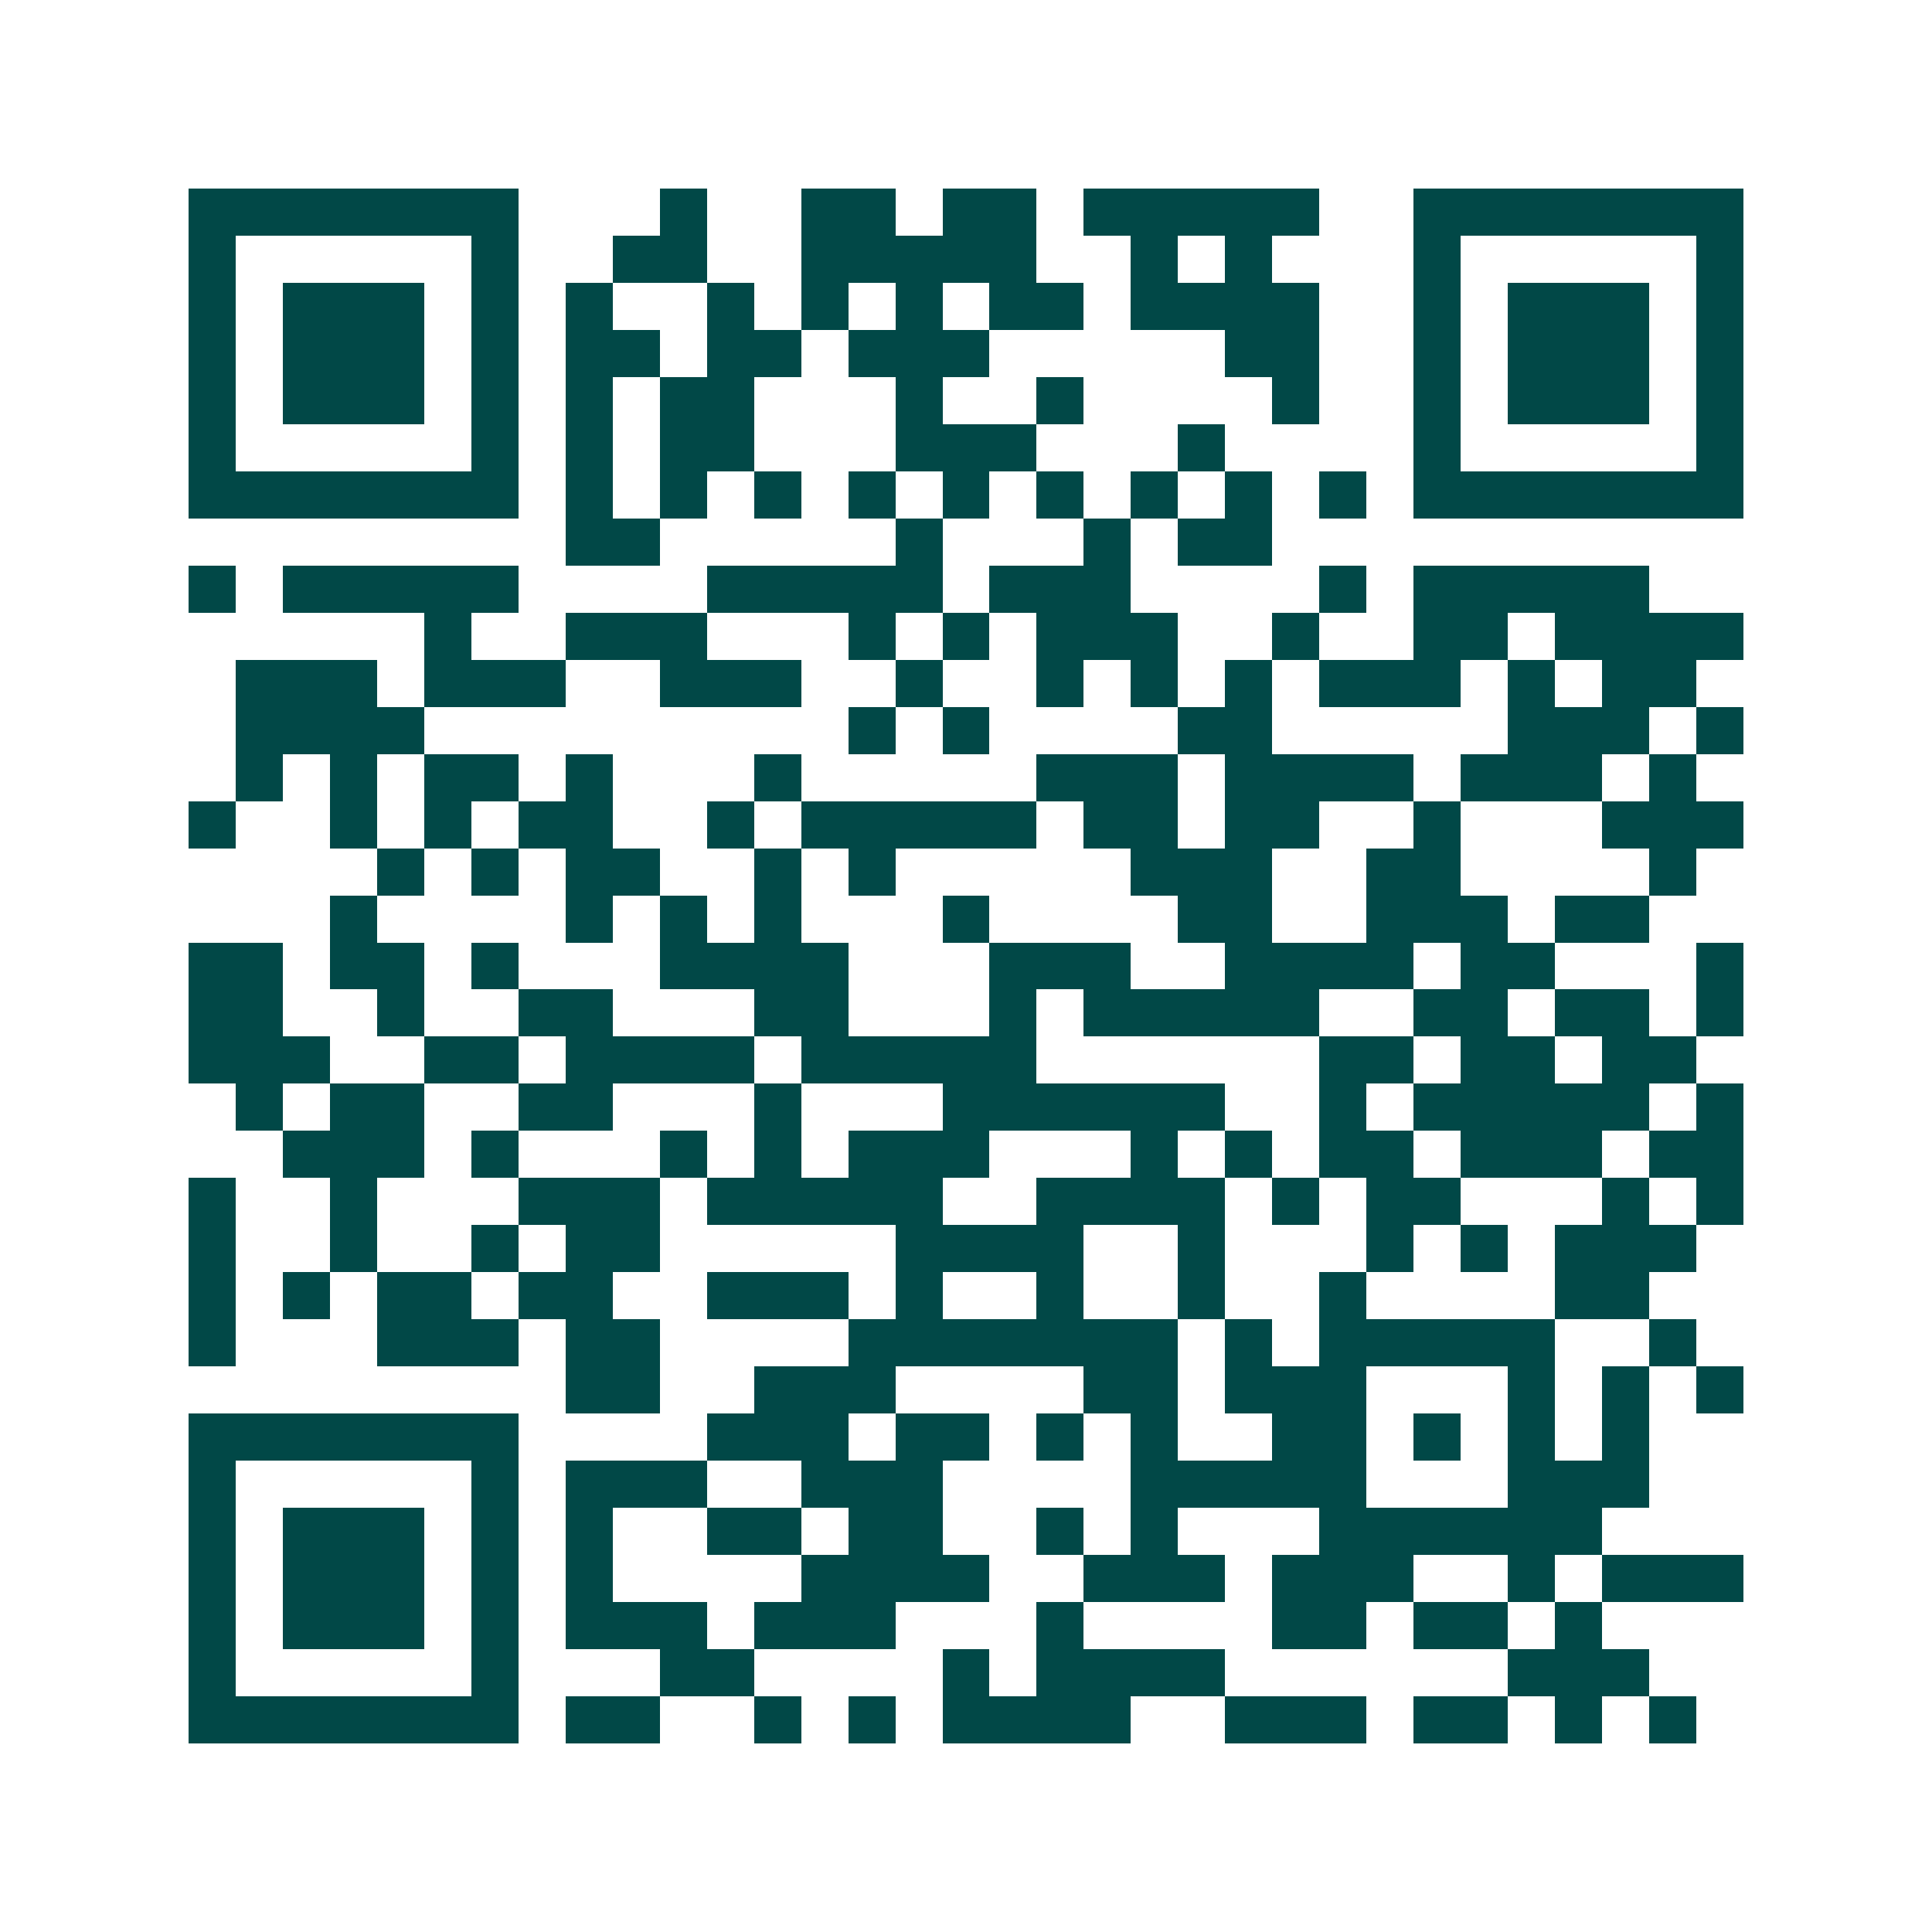 <svg xmlns="http://www.w3.org/2000/svg" width="200" height="200" viewBox="0 0 41 41" shape-rendering="crispEdges"><path fill="#ffffff" d="M0 0h41v41H0z"/><path stroke="#014847" d="M4 4.5h7m3 0h1m2 0h2m1 0h2m1 0h5m2 0h7M4 5.5h1m5 0h1m2 0h2m2 0h5m2 0h1m1 0h1m3 0h1m5 0h1M4 6.5h1m1 0h3m1 0h1m1 0h1m2 0h1m1 0h1m1 0h1m1 0h2m1 0h4m2 0h1m1 0h3m1 0h1M4 7.5h1m1 0h3m1 0h1m1 0h2m1 0h2m1 0h3m5 0h2m2 0h1m1 0h3m1 0h1M4 8.5h1m1 0h3m1 0h1m1 0h1m1 0h2m3 0h1m2 0h1m4 0h1m2 0h1m1 0h3m1 0h1M4 9.5h1m5 0h1m1 0h1m1 0h2m3 0h3m3 0h1m4 0h1m5 0h1M4 10.5h7m1 0h1m1 0h1m1 0h1m1 0h1m1 0h1m1 0h1m1 0h1m1 0h1m1 0h1m1 0h7M12 11.5h2m5 0h1m3 0h1m1 0h2M4 12.5h1m1 0h5m4 0h5m1 0h3m4 0h1m1 0h5M9 13.5h1m2 0h3m3 0h1m1 0h1m1 0h3m2 0h1m2 0h2m1 0h4M5 14.5h3m1 0h3m2 0h3m2 0h1m2 0h1m1 0h1m1 0h1m1 0h3m1 0h1m1 0h2M5 15.5h4m9 0h1m1 0h1m4 0h2m5 0h3m1 0h1M5 16.5h1m1 0h1m1 0h2m1 0h1m3 0h1m5 0h3m1 0h4m1 0h3m1 0h1M4 17.5h1m2 0h1m1 0h1m1 0h2m2 0h1m1 0h5m1 0h2m1 0h2m2 0h1m3 0h3M8 18.5h1m1 0h1m1 0h2m2 0h1m1 0h1m5 0h3m2 0h2m4 0h1M7 19.5h1m4 0h1m1 0h1m1 0h1m3 0h1m4 0h2m2 0h3m1 0h2M4 20.5h2m1 0h2m1 0h1m3 0h4m3 0h3m2 0h4m1 0h2m3 0h1M4 21.5h2m2 0h1m2 0h2m3 0h2m3 0h1m1 0h5m2 0h2m1 0h2m1 0h1M4 22.5h3m2 0h2m1 0h4m1 0h5m6 0h2m1 0h2m1 0h2M5 23.5h1m1 0h2m2 0h2m3 0h1m3 0h6m2 0h1m1 0h5m1 0h1M6 24.5h3m1 0h1m3 0h1m1 0h1m1 0h3m3 0h1m1 0h1m1 0h2m1 0h3m1 0h2M4 25.5h1m2 0h1m3 0h3m1 0h5m2 0h4m1 0h1m1 0h2m3 0h1m1 0h1M4 26.5h1m2 0h1m2 0h1m1 0h2m5 0h4m2 0h1m3 0h1m1 0h1m1 0h3M4 27.5h1m1 0h1m1 0h2m1 0h2m2 0h3m1 0h1m2 0h1m2 0h1m2 0h1m4 0h2M4 28.5h1m3 0h3m1 0h2m4 0h7m1 0h1m1 0h5m2 0h1M12 29.5h2m2 0h3m4 0h2m1 0h3m3 0h1m1 0h1m1 0h1M4 30.5h7m4 0h3m1 0h2m1 0h1m1 0h1m2 0h2m1 0h1m1 0h1m1 0h1M4 31.5h1m5 0h1m1 0h3m2 0h3m4 0h5m3 0h3M4 32.5h1m1 0h3m1 0h1m1 0h1m2 0h2m1 0h2m2 0h1m1 0h1m3 0h6M4 33.5h1m1 0h3m1 0h1m1 0h1m4 0h4m2 0h3m1 0h3m2 0h1m1 0h3M4 34.5h1m1 0h3m1 0h1m1 0h3m1 0h3m3 0h1m4 0h2m1 0h2m1 0h1M4 35.5h1m5 0h1m3 0h2m4 0h1m1 0h4m6 0h3M4 36.5h7m1 0h2m2 0h1m1 0h1m1 0h4m2 0h3m1 0h2m1 0h1m1 0h1"/></svg>
